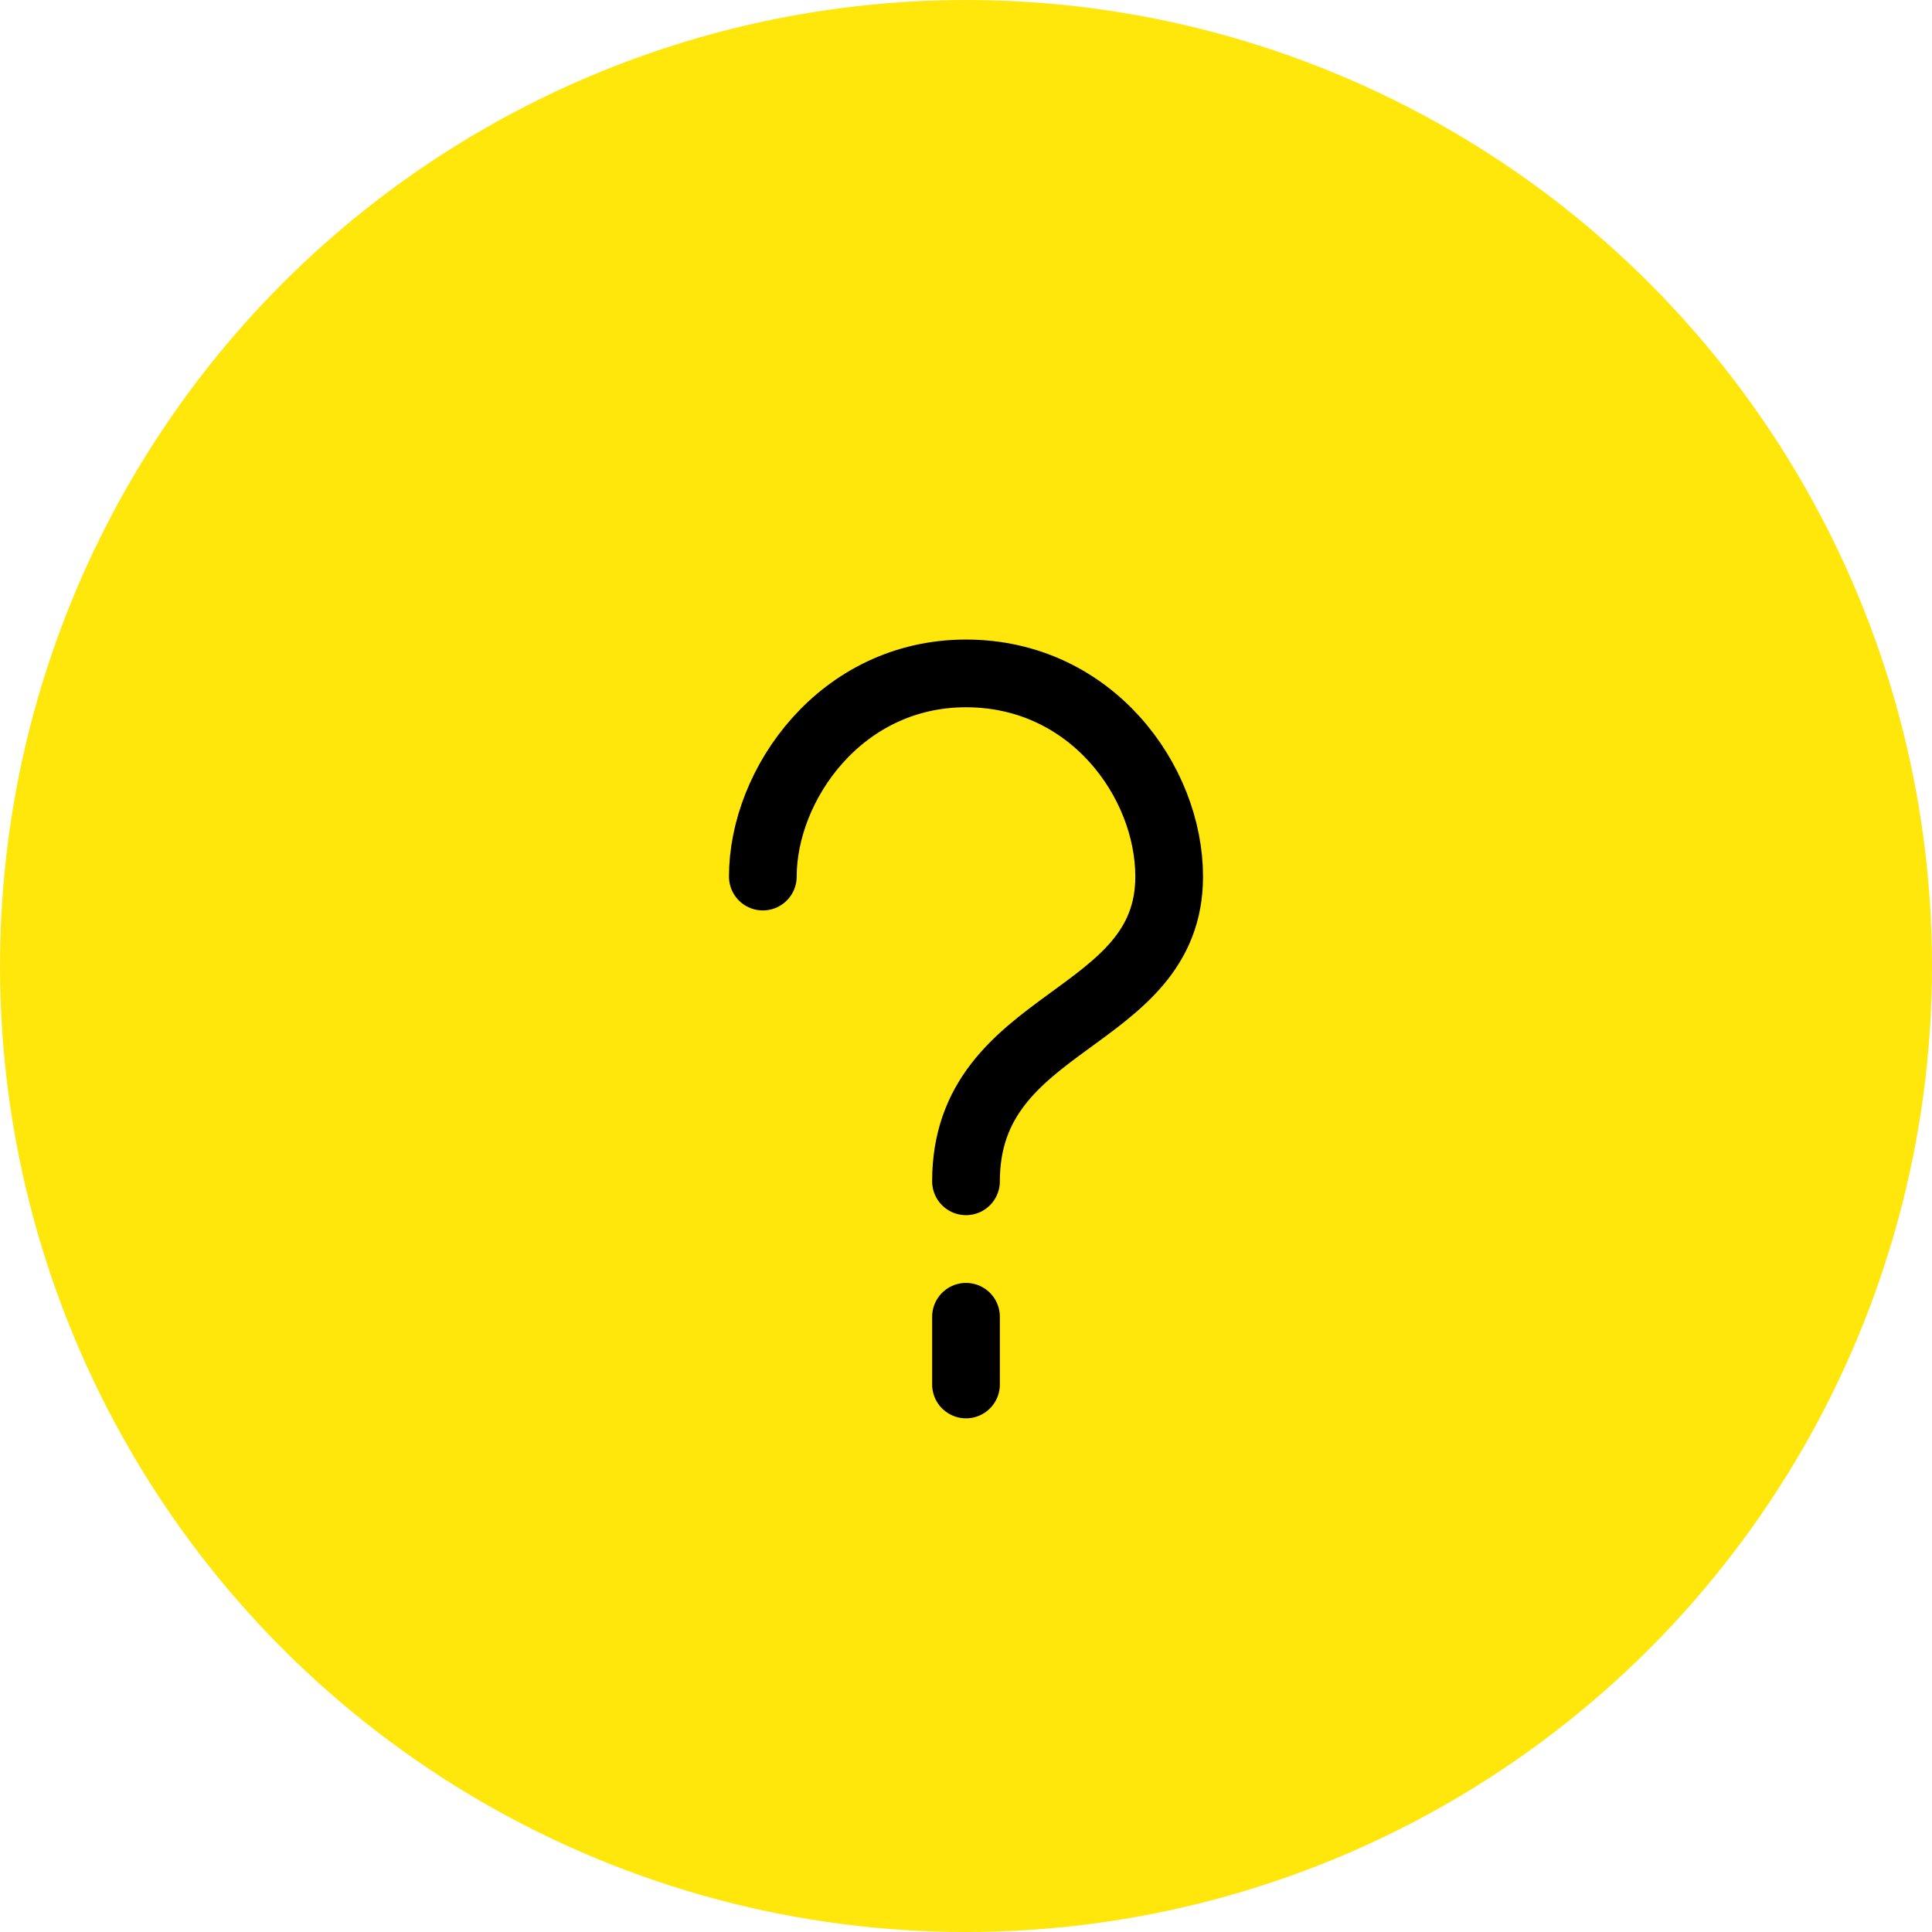 <?xml version="1.0" encoding="UTF-8"?> <svg xmlns="http://www.w3.org/2000/svg" width="63" height="63" viewBox="0 0 63 63" fill="none"><circle cx="31.5" cy="31.5" r="31.5" fill="#FFE70C"></circle><path d="M24.875 28.584C24.875 25.585 27.415 21.959 31.5 21.959C35.585 21.959 38.125 25.483 38.125 28.584C38.125 33.387 31.5 33.13 31.5 38.521M31.5 45.146V42.938" stroke="black" stroke-width="2.208" stroke-linecap="round"></path></svg> 